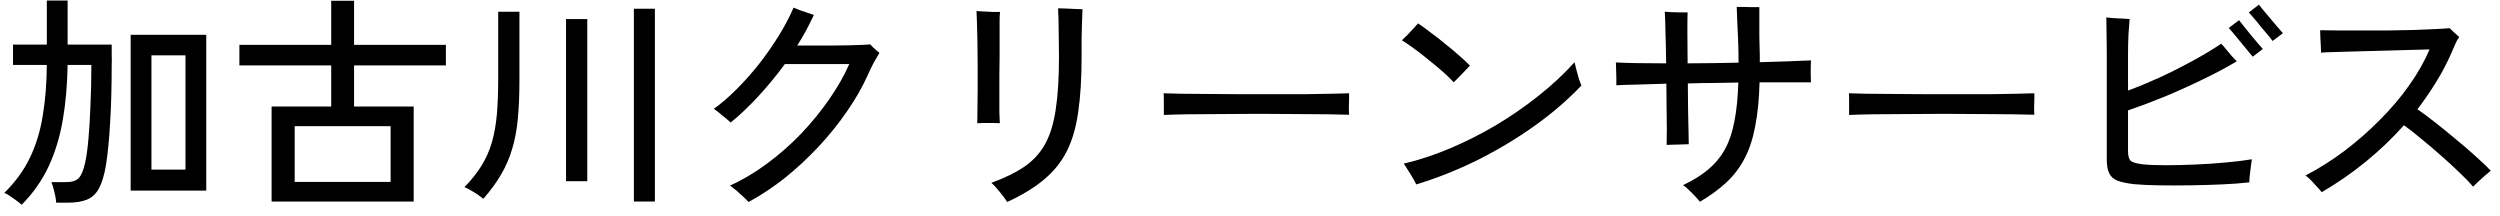 <?xml version="1.0" encoding="UTF-8"?>
<svg xmlns="http://www.w3.org/2000/svg" width="197" height="17" viewBox="0 0 197 17" fill="none">
  <path d="M182.952 15.144C182.82 14.976 182.622 14.754 182.358 14.478C182.106 14.19 181.878 13.974 181.674 13.83C182.73 13.278 183.756 12.63 184.752 11.886C185.748 11.13 186.678 10.314 187.542 9.438C188.418 8.562 189.186 7.656 189.846 6.72C190.518 5.772 191.052 4.83 191.448 3.894C191.112 3.906 190.656 3.918 190.08 3.93C189.504 3.942 188.874 3.96 188.19 3.984C187.506 3.996 186.822 4.014 186.138 4.038C185.454 4.05 184.824 4.068 184.248 4.092C183.684 4.104 183.234 4.122 182.898 4.146C182.898 4.026 182.892 3.852 182.88 3.624C182.868 3.396 182.856 3.168 182.844 2.94C182.832 2.7 182.826 2.514 182.826 2.382C183.174 2.394 183.63 2.4 184.194 2.4C184.758 2.4 185.382 2.4 186.066 2.4C186.75 2.4 187.446 2.4 188.154 2.4C188.862 2.388 189.54 2.376 190.188 2.364C190.836 2.34 191.406 2.316 191.898 2.292C192.402 2.268 192.78 2.244 193.032 2.22C193.104 2.292 193.23 2.412 193.41 2.58C193.602 2.748 193.728 2.862 193.788 2.922C193.668 3.078 193.56 3.27 193.464 3.498C193.368 3.726 193.272 3.948 193.176 4.164C192.84 4.932 192.444 5.688 191.988 6.432C191.532 7.176 191.034 7.902 190.494 8.61C190.902 8.886 191.37 9.234 191.898 9.654C192.438 10.074 192.984 10.518 193.536 10.986C194.1 11.442 194.622 11.892 195.102 12.336C195.594 12.768 195.984 13.14 196.272 13.452C196.176 13.524 196.026 13.65 195.822 13.83C195.63 13.998 195.444 14.166 195.264 14.334C195.084 14.502 194.958 14.628 194.886 14.712C194.622 14.4 194.262 14.028 193.806 13.596C193.35 13.152 192.852 12.696 192.312 12.228C191.784 11.76 191.262 11.316 190.746 10.896C190.242 10.476 189.804 10.134 189.432 9.87C187.56 11.958 185.4 13.716 182.952 15.144Z" fill="black"></path>
  <path d="M168.192 14.514C167.64 14.454 167.202 14.364 166.878 14.244C166.566 14.124 166.344 13.932 166.212 13.668C166.08 13.404 166.014 13.038 166.014 12.57V4.2C166.014 3.648 166.008 3.114 165.996 2.598C165.996 2.082 165.99 1.674 165.978 1.374C166.098 1.386 166.278 1.404 166.518 1.428C166.77 1.44 167.016 1.452 167.256 1.464C167.508 1.476 167.694 1.488 167.814 1.5C167.79 1.788 167.76 2.19 167.724 2.706C167.7 3.222 167.688 3.78 167.688 4.38V7.134C168.444 6.858 169.26 6.522 170.136 6.126C171.024 5.718 171.894 5.28 172.746 4.812C173.61 4.344 174.372 3.888 175.032 3.444C175.128 3.54 175.254 3.684 175.41 3.876C175.566 4.068 175.722 4.254 175.878 4.434C176.046 4.614 176.172 4.746 176.256 4.83C175.5 5.286 174.624 5.754 173.628 6.234C172.644 6.714 171.636 7.17 170.604 7.602C169.572 8.022 168.6 8.388 167.688 8.7V11.886C167.688 12.282 167.76 12.546 167.904 12.678C168.048 12.798 168.36 12.888 168.84 12.948C169.308 12.996 169.908 13.02 170.64 13.02C171.372 13.02 172.152 13.002 172.98 12.966C173.808 12.93 174.612 12.876 175.392 12.804C176.184 12.732 176.868 12.648 177.444 12.552C177.432 12.672 177.408 12.852 177.372 13.092C177.336 13.332 177.306 13.572 177.282 13.812C177.258 14.052 177.246 14.238 177.246 14.37C176.622 14.442 175.896 14.496 175.068 14.532C174.252 14.568 173.412 14.592 172.548 14.604C171.684 14.616 170.868 14.616 170.1 14.604C169.344 14.592 168.708 14.562 168.192 14.514ZM177.516 4.47C177.456 4.398 177.336 4.254 177.156 4.038C176.988 3.822 176.796 3.588 176.58 3.336C176.364 3.072 176.166 2.832 175.986 2.616C175.806 2.4 175.686 2.262 175.626 2.202L176.436 1.59C176.496 1.662 176.61 1.806 176.778 2.022C176.958 2.238 177.15 2.478 177.354 2.742C177.57 2.994 177.768 3.228 177.948 3.444C178.128 3.66 178.248 3.798 178.308 3.858L177.516 4.47ZM179.082 3.228C179.034 3.156 178.92 3.012 178.74 2.796C178.56 2.58 178.362 2.346 178.146 2.094C177.942 1.83 177.75 1.596 177.57 1.392C177.39 1.176 177.27 1.038 177.21 0.978L178.002 0.366C178.062 0.438 178.176 0.582 178.344 0.798C178.524 1.002 178.722 1.236 178.938 1.5C179.154 1.752 179.352 1.986 179.532 2.202C179.712 2.418 179.832 2.556 179.892 2.616L179.082 3.228Z" fill="black"></path>
  <path d="M145.71 9.06C145.71 8.952 145.71 8.784 145.71 8.556C145.71 8.316 145.71 8.082 145.71 7.854C145.71 7.626 145.704 7.458 145.692 7.35C145.992 7.362 146.442 7.374 147.042 7.386C147.642 7.386 148.338 7.392 149.13 7.404C149.934 7.404 150.78 7.41 151.668 7.422C152.568 7.422 153.462 7.422 154.35 7.422C155.25 7.422 156.096 7.422 156.888 7.422C157.68 7.41 158.376 7.398 158.976 7.386C159.576 7.374 160.02 7.362 160.308 7.35C160.308 7.386 160.308 7.44 160.308 7.512C160.308 7.584 160.308 7.662 160.308 7.746C160.308 7.962 160.302 8.208 160.29 8.484C160.29 8.748 160.296 8.934 160.308 9.042C159.936 9.03 159.384 9.018 158.652 9.006C157.92 8.994 157.08 8.988 156.132 8.988C155.196 8.976 154.218 8.97 153.198 8.97C152.178 8.97 151.182 8.976 150.21 8.988C149.238 8.988 148.356 8.994 147.564 9.006C146.784 9.018 146.166 9.036 145.71 9.06Z" fill="black"></path>
  <path d="M133.956 15.9C133.872 15.792 133.746 15.648 133.578 15.468C133.41 15.288 133.236 15.114 133.056 14.946C132.888 14.778 132.744 14.658 132.624 14.586C133.416 14.214 134.082 13.8 134.622 13.344C135.162 12.888 135.6 12.354 135.936 11.742C136.272 11.13 136.518 10.398 136.674 9.546C136.842 8.694 136.944 7.68 136.98 6.504C136.32 6.516 135.654 6.528 134.982 6.54C134.31 6.54 133.65 6.552 133.002 6.576C133.014 7.284 133.02 7.968 133.02 8.628C133.032 9.288 133.044 9.864 133.056 10.356C133.068 10.836 133.074 11.172 133.074 11.364C132.942 11.364 132.762 11.37 132.534 11.382C132.318 11.382 132.096 11.388 131.868 11.4C131.652 11.4 131.472 11.406 131.328 11.418C131.34 11.154 131.346 10.776 131.346 10.284C131.346 9.792 131.34 9.228 131.328 8.592C131.328 7.944 131.322 7.278 131.31 6.594C130.434 6.618 129.648 6.642 128.952 6.666C128.256 6.678 127.728 6.696 127.368 6.72C127.368 6.564 127.368 6.372 127.368 6.144C127.368 5.916 127.362 5.688 127.35 5.46C127.35 5.232 127.344 5.052 127.332 4.92C127.752 4.944 128.304 4.962 128.988 4.974C129.684 4.986 130.452 4.992 131.292 4.992C131.28 4.068 131.262 3.234 131.238 2.49C131.226 1.734 131.208 1.212 131.184 0.924C131.316 0.936 131.502 0.948 131.742 0.96C131.994 0.972 132.24 0.978 132.48 0.978C132.72 0.978 132.888 0.978 132.984 0.978C132.972 1.242 132.966 1.746 132.966 2.49C132.966 3.234 132.972 4.068 132.984 4.992C133.644 4.98 134.31 4.974 134.982 4.974C135.666 4.962 136.338 4.95 136.998 4.938C136.998 4.338 136.986 3.738 136.962 3.138C136.938 2.538 136.914 2.004 136.89 1.536C136.878 1.068 136.866 0.738 136.854 0.546C136.962 0.546 137.136 0.546 137.376 0.546C137.616 0.546 137.856 0.552 138.096 0.564C138.348 0.564 138.528 0.564 138.636 0.564C138.636 0.732 138.636 1.032 138.636 1.464C138.636 1.884 138.636 2.352 138.636 2.868C138.648 3.384 138.66 3.876 138.672 4.344C138.672 4.44 138.672 4.536 138.672 4.632C138.672 4.728 138.672 4.818 138.672 4.902C139.5 4.878 140.262 4.854 140.958 4.83C141.654 4.806 142.236 4.782 142.704 4.758C142.704 4.866 142.698 5.04 142.686 5.28C142.686 5.508 142.686 5.736 142.686 5.964C142.698 6.192 142.704 6.366 142.704 6.486C142.452 6.486 142.128 6.486 141.732 6.486C141.348 6.486 140.916 6.486 140.436 6.486C140.16 6.486 139.872 6.486 139.572 6.486C139.272 6.486 138.966 6.486 138.654 6.486C138.618 7.818 138.504 8.97 138.312 9.942C138.132 10.914 137.856 11.754 137.484 12.462C137.124 13.17 136.65 13.8 136.062 14.352C135.486 14.892 134.784 15.408 133.956 15.9Z" fill="black"></path>
  <path d="M111.6 14.532C111.552 14.424 111.462 14.256 111.33 14.028C111.198 13.8 111.06 13.578 110.916 13.362C110.784 13.134 110.682 12.978 110.61 12.894C111.798 12.618 113.004 12.222 114.228 11.706C115.452 11.19 116.658 10.584 117.846 9.888C119.034 9.18 120.156 8.406 121.212 7.566C122.28 6.726 123.234 5.838 124.074 4.902C124.098 5.022 124.146 5.22 124.218 5.496C124.29 5.76 124.362 6.018 124.434 6.27C124.518 6.51 124.578 6.666 124.614 6.738C123.546 7.866 122.304 8.934 120.888 9.942C119.484 10.938 117.99 11.832 116.406 12.624C114.822 13.404 113.22 14.04 111.6 14.532ZM114.552 6.486C114.348 6.258 114.078 5.994 113.742 5.694C113.406 5.394 113.04 5.088 112.644 4.776C112.26 4.452 111.876 4.152 111.492 3.876C111.108 3.588 110.766 3.354 110.466 3.174C110.574 3.078 110.718 2.94 110.898 2.76C111.078 2.568 111.252 2.382 111.42 2.202C111.588 2.022 111.696 1.902 111.744 1.842C112.032 2.034 112.362 2.274 112.734 2.562C113.118 2.838 113.502 3.138 113.886 3.462C114.282 3.774 114.648 4.08 114.984 4.38C115.332 4.68 115.614 4.944 115.83 5.172C115.746 5.256 115.62 5.388 115.452 5.568C115.284 5.736 115.116 5.91 114.948 6.09C114.78 6.258 114.648 6.39 114.552 6.486Z" fill="black"></path>
  <path d="M91.71 9.06C91.71 8.952 91.71 8.784 91.71 8.556C91.71 8.316 91.71 8.082 91.71 7.854C91.71 7.626 91.704 7.458 91.692 7.35C91.992 7.362 92.442 7.374 93.042 7.386C93.642 7.386 94.338 7.392 95.13 7.404C95.934 7.404 96.78 7.41 97.668 7.422C98.568 7.422 99.462 7.422 100.35 7.422C101.25 7.422 102.096 7.422 102.888 7.422C103.68 7.41 104.376 7.398 104.976 7.386C105.576 7.374 106.02 7.362 106.308 7.35C106.308 7.386 106.308 7.44 106.308 7.512C106.308 7.584 106.308 7.662 106.308 7.746C106.308 7.962 106.302 8.208 106.29 8.484C106.29 8.748 106.296 8.934 106.308 9.042C105.936 9.03 105.384 9.018 104.652 9.006C103.92 8.994 103.08 8.988 102.132 8.988C101.196 8.976 100.218 8.97 99.198 8.97C98.178 8.97 97.182 8.976 96.21 8.988C95.238 8.988 94.356 8.994 93.564 9.006C92.784 9.018 92.166 9.036 91.71 9.06Z" fill="black"></path>
  <path d="M79.362 15.918C79.302 15.81 79.194 15.654 79.038 15.45C78.894 15.258 78.738 15.066 78.57 14.874C78.402 14.67 78.252 14.514 78.12 14.406C79.176 14.022 80.046 13.596 80.73 13.128C81.426 12.648 81.972 12.048 82.368 11.328C82.764 10.596 83.04 9.684 83.196 8.592C83.364 7.488 83.448 6.12 83.448 4.488C83.448 3.948 83.442 3.426 83.43 2.922C83.43 2.406 83.424 1.95 83.412 1.554C83.4 1.146 83.388 0.846 83.376 0.654C83.52 0.654 83.718 0.66 83.97 0.672C84.234 0.684 84.492 0.696 84.744 0.708C84.996 0.72 85.182 0.726 85.302 0.726C85.29 0.918 85.278 1.218 85.266 1.626C85.254 2.034 85.242 2.49 85.23 2.994C85.23 3.486 85.23 3.984 85.23 4.488C85.23 6.18 85.14 7.632 84.96 8.844C84.792 10.044 84.492 11.07 84.06 11.922C83.628 12.774 83.028 13.518 82.26 14.154C81.504 14.79 80.538 15.378 79.362 15.918ZM77.004 9.708C77.016 9.468 77.022 9.114 77.022 8.646C77.034 8.166 77.04 7.626 77.04 7.026C77.04 6.426 77.04 5.808 77.04 5.172C77.04 4.536 77.034 3.93 77.022 3.354C77.01 2.766 76.998 2.256 76.986 1.824C76.974 1.38 76.962 1.062 76.95 0.87C77.07 0.882 77.256 0.894 77.508 0.906C77.76 0.918 78.012 0.93 78.264 0.942C78.516 0.942 78.696 0.942 78.804 0.942C78.78 1.146 78.768 1.374 78.768 1.626C78.768 1.878 78.768 2.166 78.768 2.49C78.768 2.574 78.768 2.664 78.768 2.76C78.768 2.856 78.768 2.952 78.768 3.048C78.768 3.228 78.768 3.444 78.768 3.696C78.768 3.948 78.768 4.224 78.768 4.524C78.768 4.98 78.762 5.466 78.75 5.982C78.75 6.486 78.75 6.984 78.75 7.476C78.75 7.968 78.75 8.412 78.75 8.808C78.762 9.192 78.774 9.492 78.786 9.708C78.654 9.696 78.468 9.69 78.228 9.69C78 9.69 77.772 9.69 77.544 9.69C77.316 9.69 77.136 9.696 77.004 9.708Z" fill="black"></path>
  <path d="M58.986 15.918C58.914 15.834 58.782 15.702 58.59 15.522C58.41 15.354 58.218 15.18 58.014 15C57.81 14.832 57.648 14.706 57.528 14.622C58.536 14.166 59.514 13.584 60.462 12.876C61.422 12.168 62.316 11.382 63.144 10.518C63.972 9.642 64.71 8.736 65.358 7.8C66.006 6.864 66.528 5.946 66.924 5.046H61.848C61.188 5.946 60.492 6.792 59.76 7.584C59.028 8.376 58.302 9.066 57.582 9.654C57.426 9.51 57.204 9.324 56.916 9.096C56.64 8.856 56.418 8.682 56.25 8.574C56.838 8.154 57.432 7.644 58.032 7.044C58.644 6.432 59.232 5.772 59.796 5.064C60.36 4.344 60.876 3.606 61.344 2.85C61.824 2.082 62.22 1.332 62.532 0.6C62.652 0.648 62.814 0.714 63.018 0.798C63.234 0.87 63.444 0.942 63.648 1.014C63.864 1.086 64.026 1.14 64.134 1.176C63.942 1.584 63.738 1.992 63.522 2.4C63.306 2.796 63.072 3.192 62.82 3.588C63.168 3.588 63.576 3.588 64.044 3.588C64.512 3.588 64.992 3.588 65.484 3.588C65.988 3.576 66.462 3.57 66.906 3.57C67.35 3.558 67.722 3.546 68.022 3.534C68.322 3.522 68.508 3.51 68.58 3.498C68.616 3.546 68.682 3.618 68.778 3.714C68.886 3.81 68.994 3.906 69.102 4.002C69.21 4.086 69.276 4.14 69.3 4.164C69.18 4.356 69.03 4.614 68.85 4.938C68.682 5.262 68.52 5.598 68.364 5.946C67.944 6.882 67.404 7.824 66.744 8.772C66.096 9.72 65.358 10.638 64.53 11.526C63.702 12.414 62.82 13.236 61.884 13.992C60.948 14.736 59.982 15.378 58.986 15.918Z" fill="black"></path>
  <path d="M49.95 15.882V0.69H51.606V15.882H49.95ZM38.088 15.666C37.98 15.582 37.836 15.474 37.656 15.342C37.476 15.222 37.29 15.108 37.098 15C36.906 14.88 36.738 14.796 36.594 14.748C37.146 14.184 37.596 13.62 37.944 13.056C38.292 12.492 38.562 11.886 38.754 11.238C38.946 10.578 39.078 9.846 39.15 9.042C39.222 8.226 39.258 7.302 39.258 6.27V0.924H40.932V6.27C40.932 7.446 40.89 8.478 40.806 9.366C40.722 10.242 40.572 11.034 40.356 11.742C40.152 12.438 39.864 13.104 39.492 13.74C39.132 14.364 38.664 15.006 38.088 15.666ZM44.604 14.28V1.5H46.278V14.28H44.604Z" fill="black"></path>
  <path d="M21.402 15.882V8.394H26.1V5.154H18.864V3.534H26.1V0.06H27.9V3.534H35.136V5.154H27.9V8.394H32.598V15.882H21.402ZM23.22 14.334H30.78V9.942H23.22V14.334Z" fill="black"></path>
  <path d="M10.296 15.018V2.742H16.254V15.018H10.296ZM1.71 16.134C1.578 16.014 1.368 15.852 1.08 15.648C0.804 15.444 0.558 15.294 0.342 15.198C1.218 14.334 1.89 13.41 2.358 12.426C2.838 11.43 3.174 10.332 3.366 9.132C3.57 7.932 3.678 6.594 3.69 5.118H1.026V3.516H3.69V0.042H5.328V3.516H8.802C8.802 3.528 8.802 3.576 8.802 3.66C8.802 3.816 8.802 4.044 8.802 4.344C8.814 4.632 8.814 4.884 8.802 5.1C8.802 6.852 8.76 8.382 8.676 9.69C8.604 10.986 8.496 12.09 8.352 13.002C8.22 13.782 8.04 14.388 7.812 14.82C7.584 15.252 7.272 15.552 6.876 15.72C6.48 15.888 5.964 15.972 5.328 15.972H4.428C4.416 15.732 4.368 15.45 4.284 15.126C4.212 14.802 4.134 14.544 4.05 14.352H5.202C5.67 14.352 6.006 14.244 6.21 14.028C6.414 13.812 6.582 13.404 6.714 12.804C6.81 12.372 6.894 11.766 6.966 10.986C7.038 10.206 7.092 9.312 7.128 8.304C7.176 7.296 7.2 6.234 7.2 5.118H5.328C5.304 6.666 5.178 8.106 4.95 9.438C4.722 10.77 4.35 11.994 3.834 13.11C3.318 14.214 2.61 15.222 1.71 16.134ZM11.934 13.362H14.616V4.362H11.934V13.362Z" fill="black"></path>
</svg>
